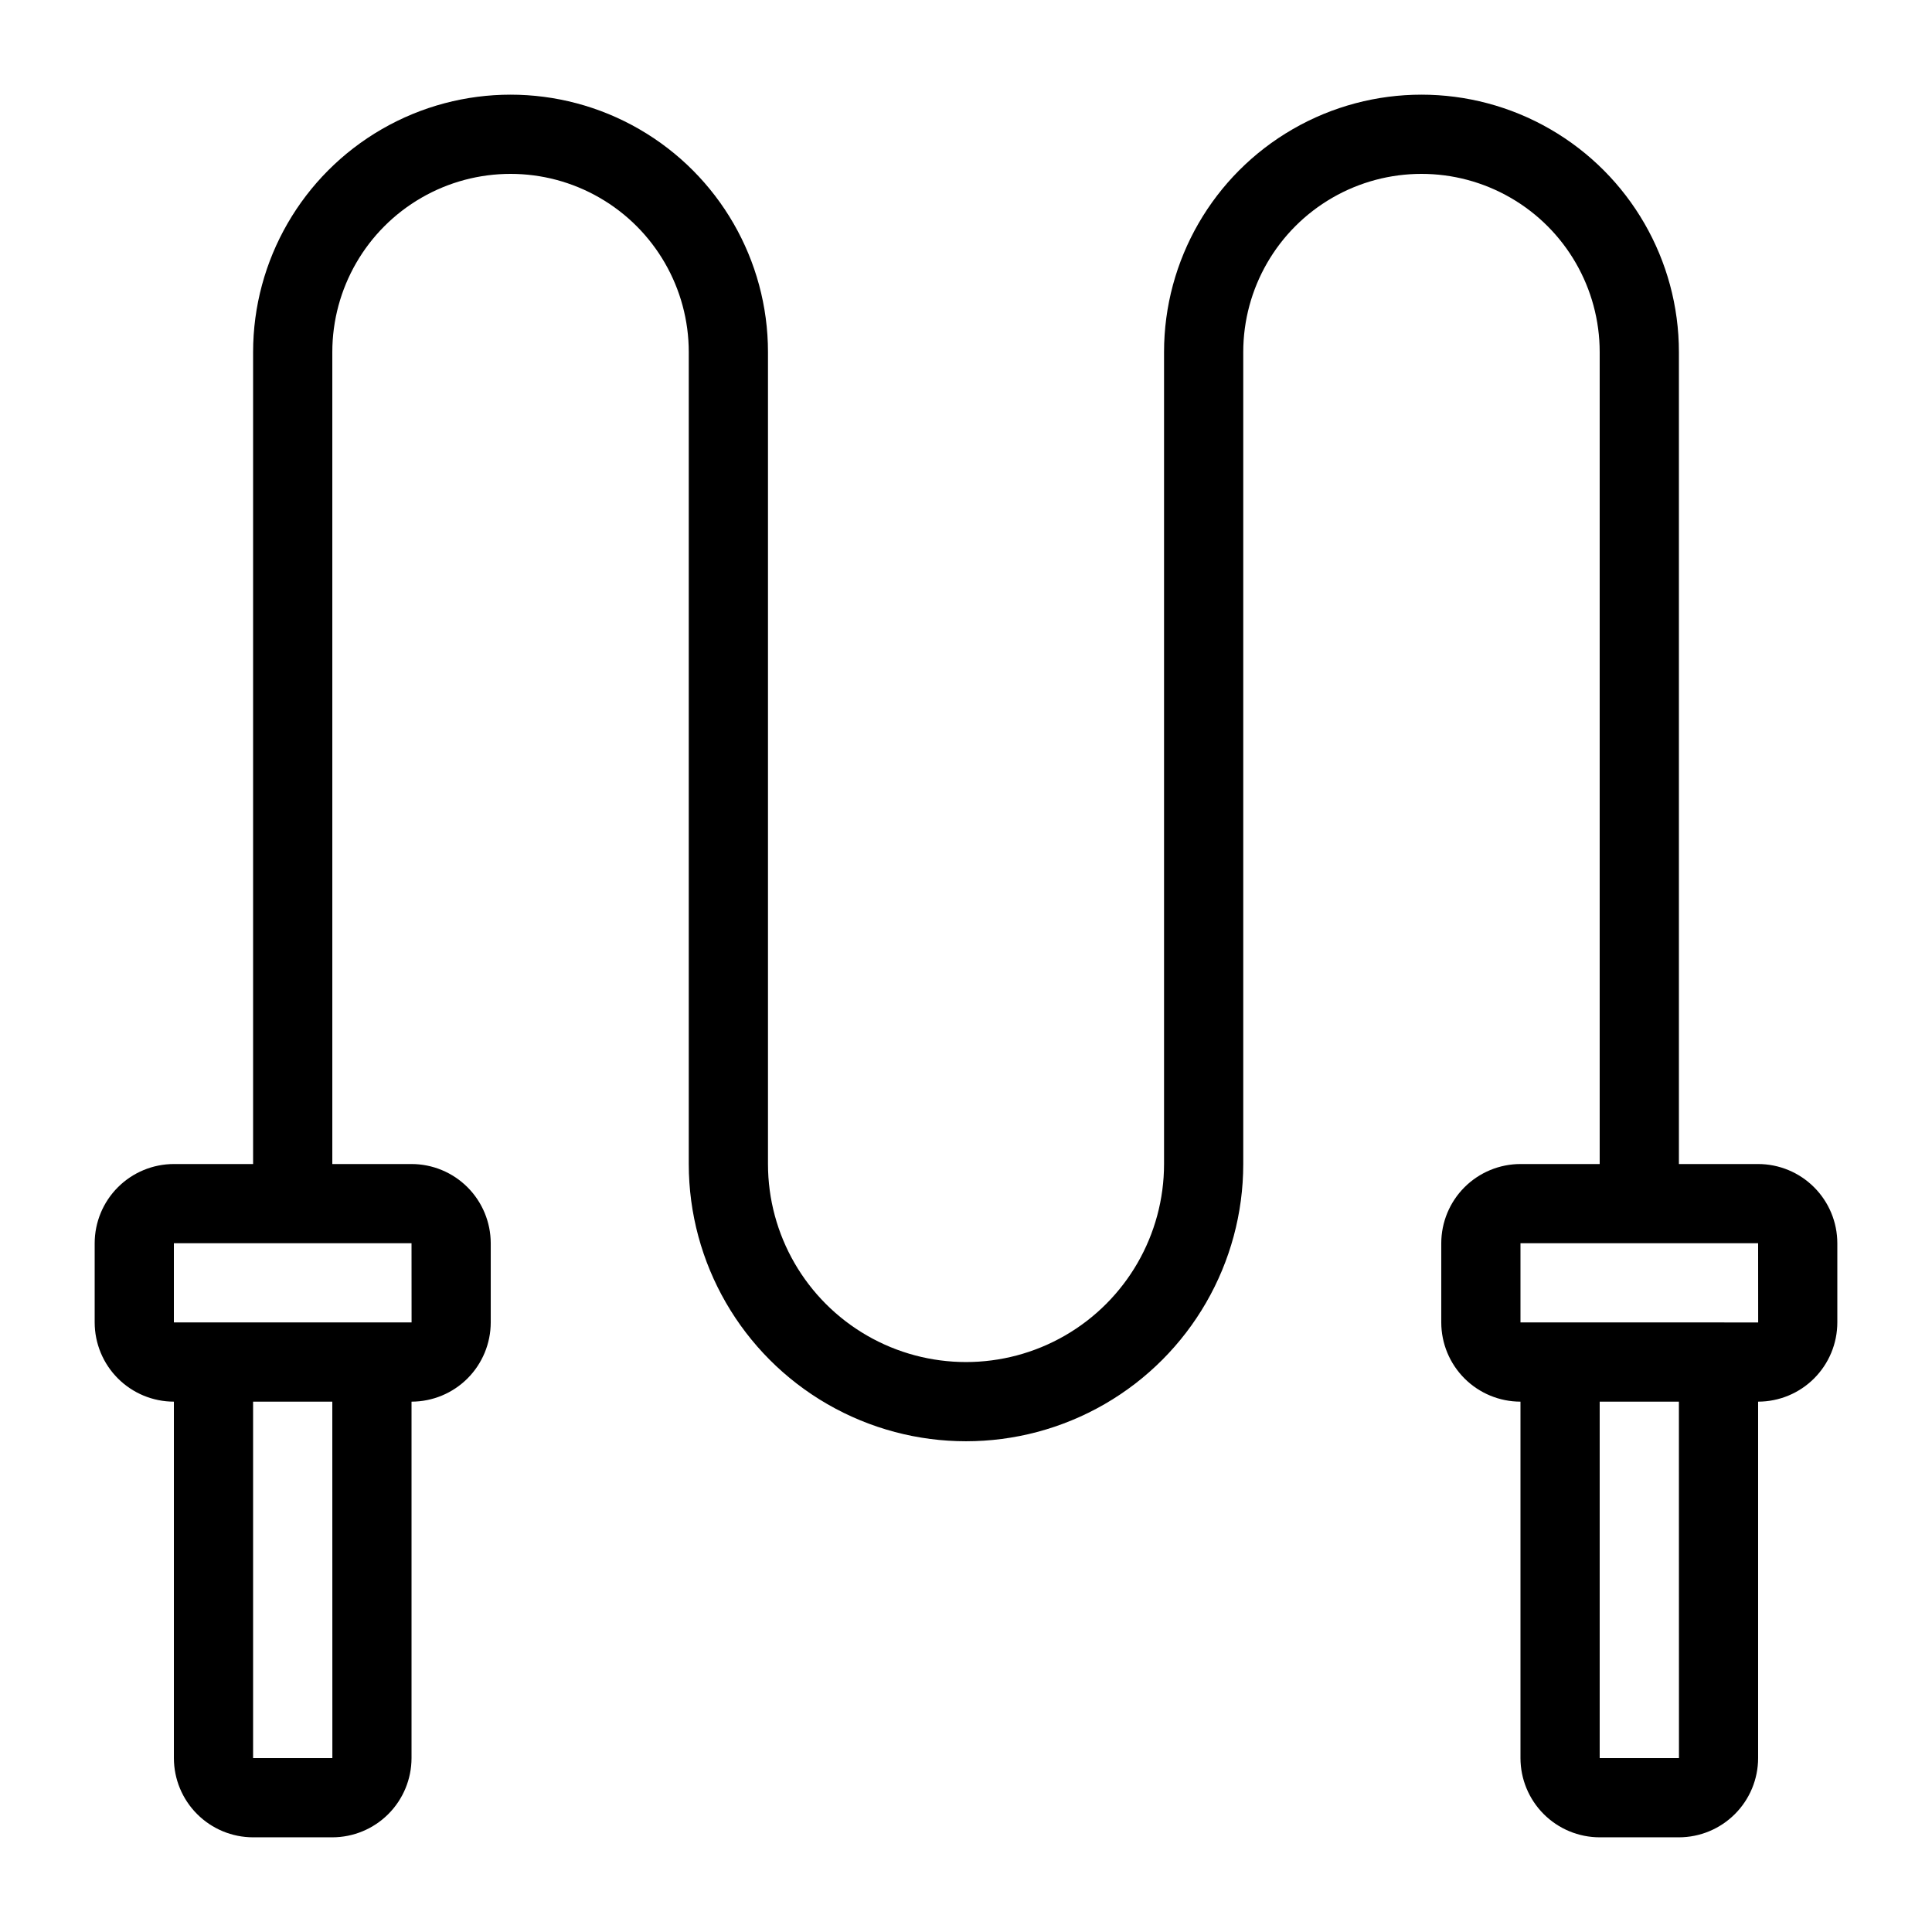 <?xml version="1.0" encoding="UTF-8"?>
<!-- Uploaded to: SVG Find, www.svgrepo.com, Generator: SVG Find Mixer Tools -->
<svg fill="#000000" width="800px" height="800px" version="1.1" viewBox="144 144 512 512" xmlns="http://www.w3.org/2000/svg">
 <path d="m609.92 452.48h-20.992v-215.17c0-24.371-13.004-46.895-34.109-59.082-21.109-12.188-47.117-12.188-68.227 0s-34.109 34.711-34.109 59.082v215.17c0 18.746-10.004 36.074-26.242 45.449-16.238 9.371-36.242 9.371-52.48 0-16.238-9.375-26.238-26.703-26.238-45.449v-215.17c0-24.371-13.004-46.895-34.113-59.082s-47.117-12.188-68.223 0c-21.109 12.188-34.113 34.711-34.113 59.082v215.17h-20.992c-5.566 0.004-10.902 2.219-14.836 6.152-3.938 3.938-6.148 9.273-6.156 14.84v20.992-0.004c0.008 5.566 2.219 10.902 6.156 14.84 3.934 3.934 9.27 6.148 14.836 6.152v94.465c0.008 5.566 2.219 10.902 6.156 14.836 3.934 3.938 9.27 6.152 14.836 6.156h20.992c5.566-0.004 10.902-2.219 14.836-6.156 3.934-3.934 6.148-9.27 6.156-14.836v-94.465c5.566-0.004 10.902-2.219 14.836-6.152 3.934-3.938 6.148-9.273 6.156-14.84v-20.988c-0.008-5.566-2.223-10.902-6.156-14.84-3.934-3.934-9.27-6.148-14.836-6.152h-20.992v-215.17c0-16.871 9-32.465 23.617-40.902 14.613-8.438 32.617-8.438 47.23 0 14.613 8.438 23.617 24.031 23.617 40.902v215.17c0 26.246 14.004 50.504 36.734 63.629 22.734 13.121 50.742 13.121 73.473 0 22.734-13.125 36.738-37.383 36.738-63.629v-215.17c0-16.871 9-32.465 23.613-40.902 14.613-8.438 32.621-8.438 47.234 0 14.613 8.438 23.613 24.031 23.613 40.902v215.17h-20.992c-5.562 0.004-10.898 2.219-14.836 6.152-3.934 3.938-6.148 9.273-6.156 14.84v20.992-0.004c0.008 5.566 2.223 10.902 6.156 14.84 3.938 3.934 9.273 6.148 14.836 6.152v94.465c0.008 5.566 2.223 10.902 6.156 14.836 3.938 3.938 9.273 6.152 14.836 6.156h20.992c5.566-0.004 10.902-2.219 14.836-6.156 3.938-3.934 6.152-9.27 6.156-14.836v-94.465c5.566-0.004 10.902-2.219 14.836-6.152 3.938-3.938 6.152-9.273 6.156-14.84v-20.988c-0.004-5.566-2.219-10.902-6.156-14.84-3.934-3.934-9.27-6.148-14.836-6.152zm-377.84 157.44h-21.008v-94.465h20.992zm20.992-115.46h-62.992v-20.988h62.977zm335.87 115.46h-21.008v-94.465h20.992zm10.48-115.46h-52.48v-20.988h62.977l0.016 20.992z"/>
</svg>
